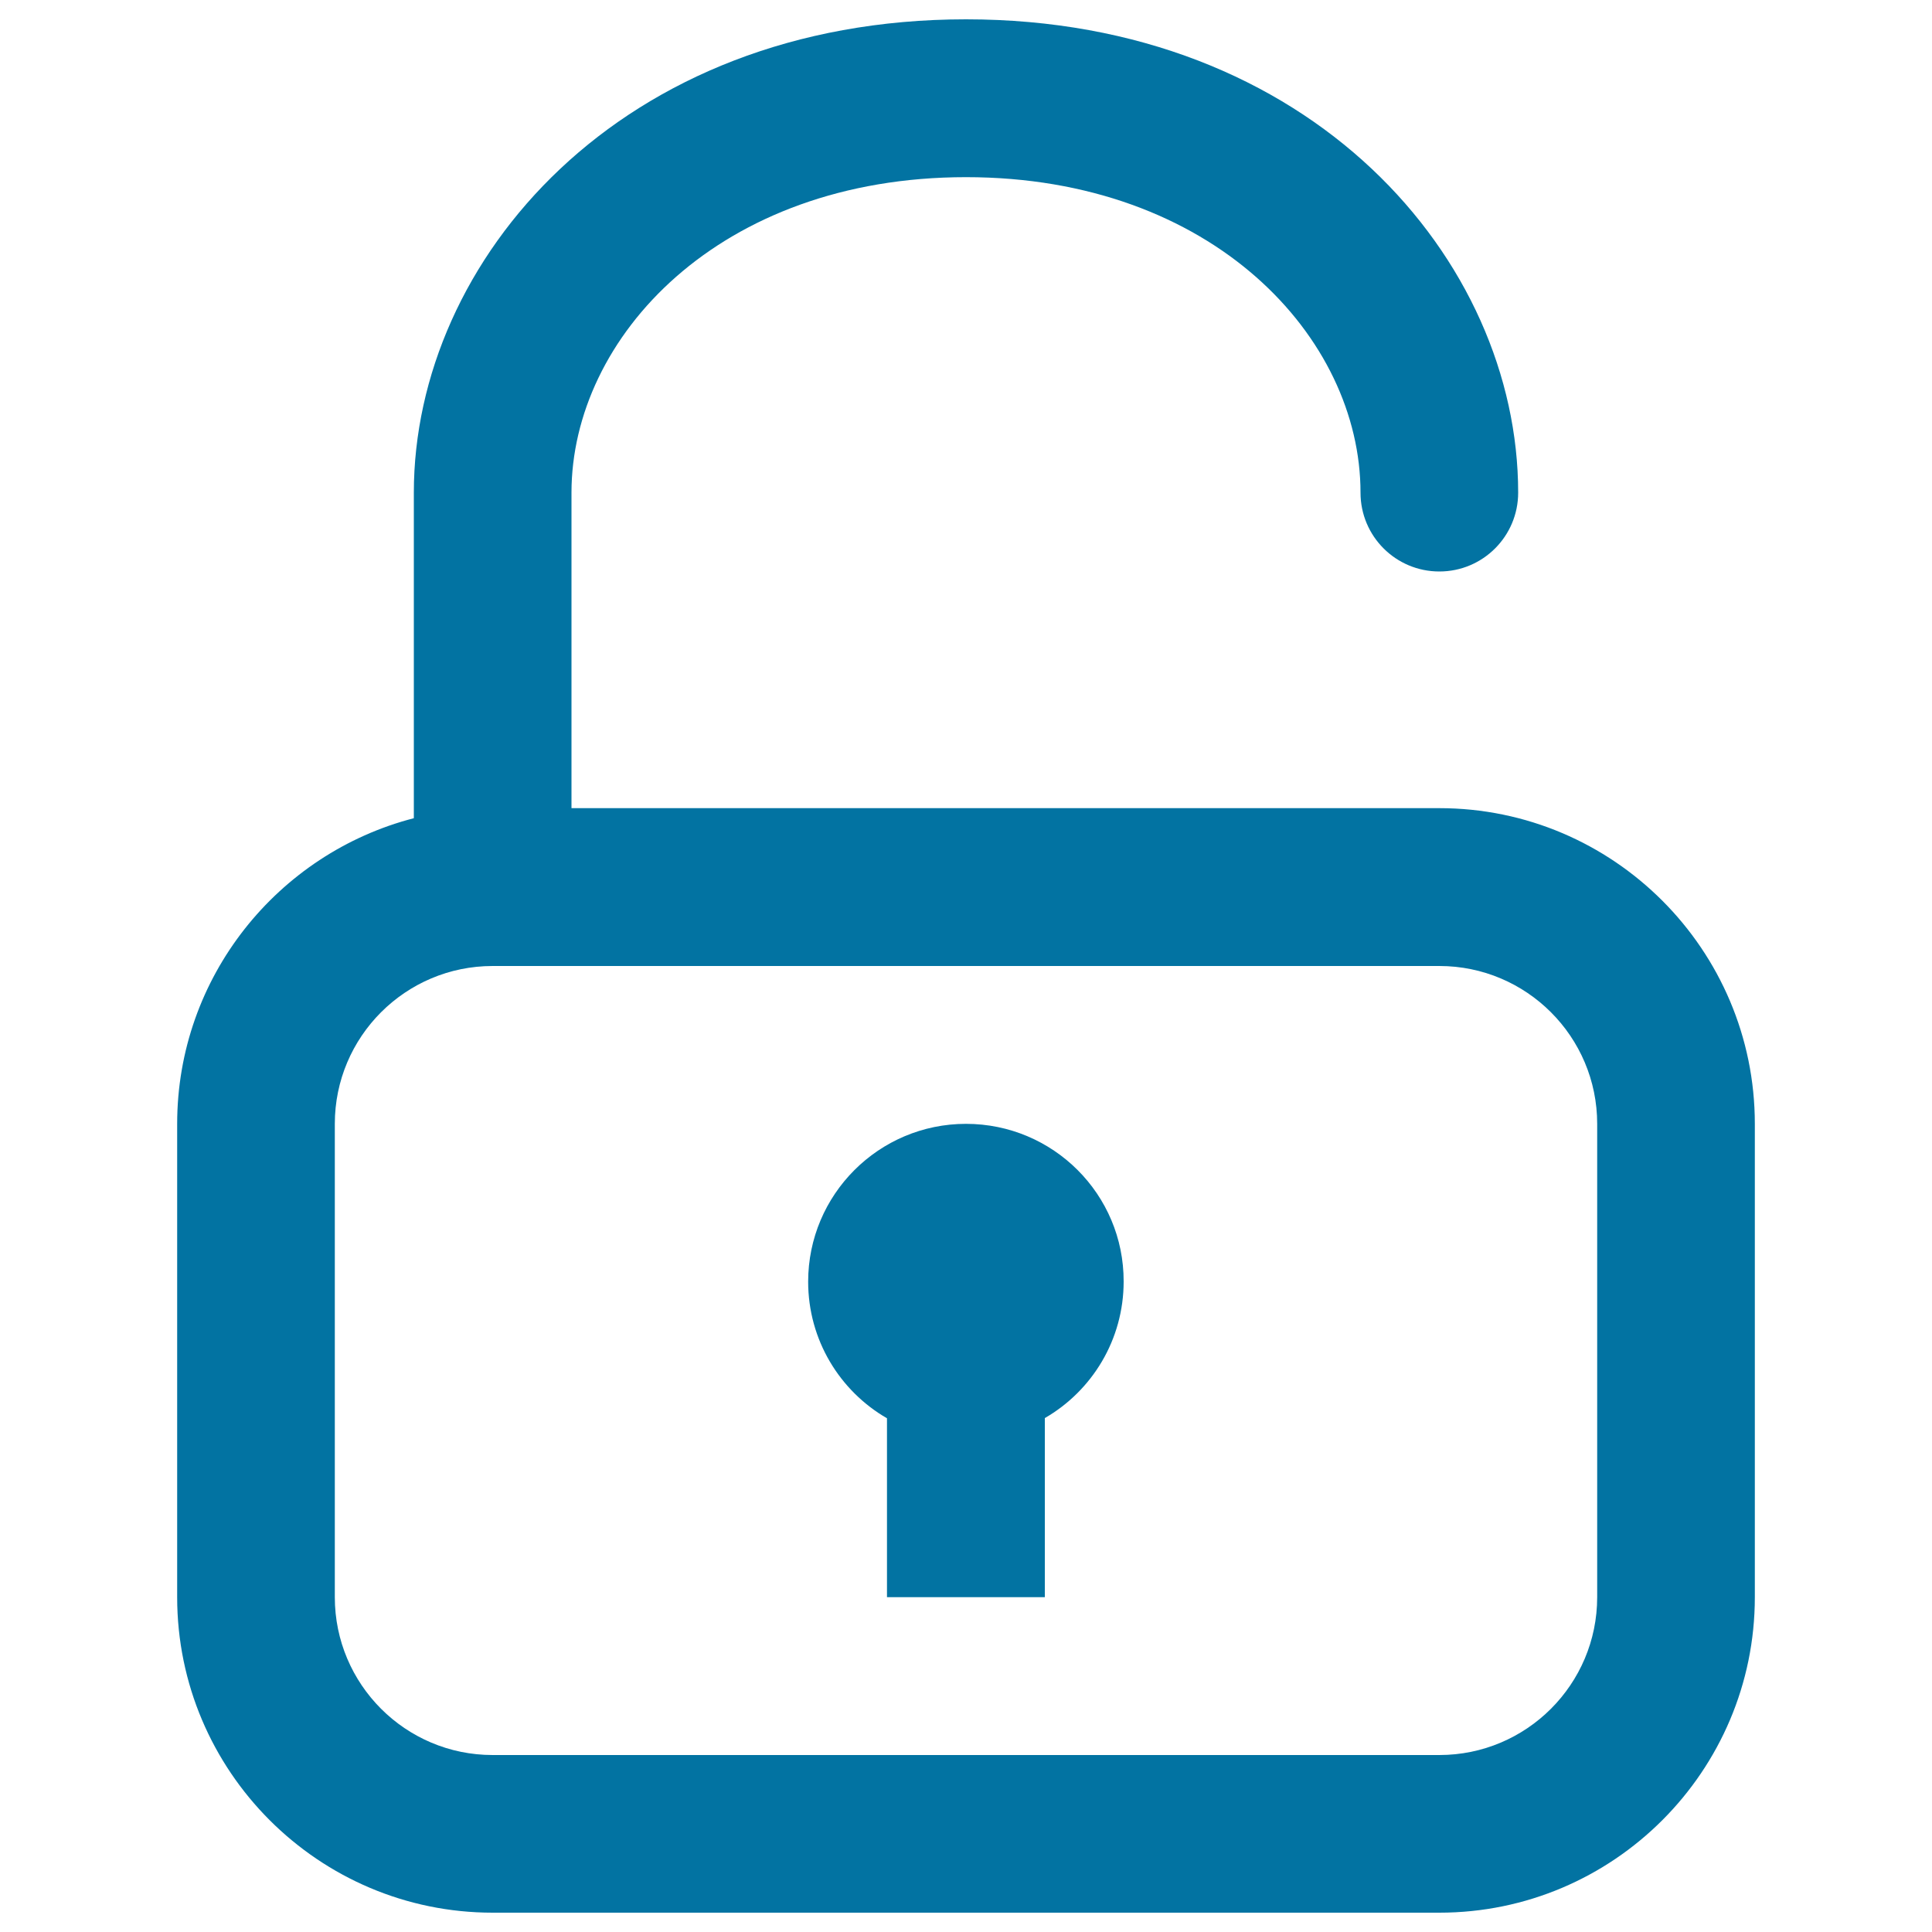 <svg xmlns="http://www.w3.org/2000/svg" viewBox="0 0 1000 1000" style="fill:#0273a2">
<title>Personal Settings Modify Password SVG icon</title>
<path d="M745,418.3H295.8V255c0-80.3,76.4-163.3,204.2-163.3c127.8,0,204.2,83.1,204.2,163.3c0,22.6,18.3,40.8,40.8,40.8c22.6,0,40.8-18.3,40.8-40.8c0-120.4-106.9-245-285.8-245c-178.9,0-285.8,124.6-285.8,245v168.5c-70.4,18.2-122.5,82.2-122.5,158.2v245C91.7,916.7,164.9,990,255,990h490c90.1,0,163.3-73.3,163.3-163.3v-245C908.3,491.6,835.1,418.3,745,418.3z M826.7,826.7c0,45.1-36.6,81.7-81.7,81.7H255c-45.1,0-81.7-36.6-81.7-81.7v-245c0-45.1,36.6-81.7,81.7-81.7h490c45.1,0,81.7,36.6,81.7,81.7V826.7z"/><path d="M500,581.7c-45.1,0-81.7,36.6-81.7,81.7c0,30.2,16.4,56.6,40.8,70.7v92.6h81.7V734c24.4-14.1,40.8-40.5,40.8-70.7C581.7,618.2,545.1,581.7,500,581.7z"/>
</svg>